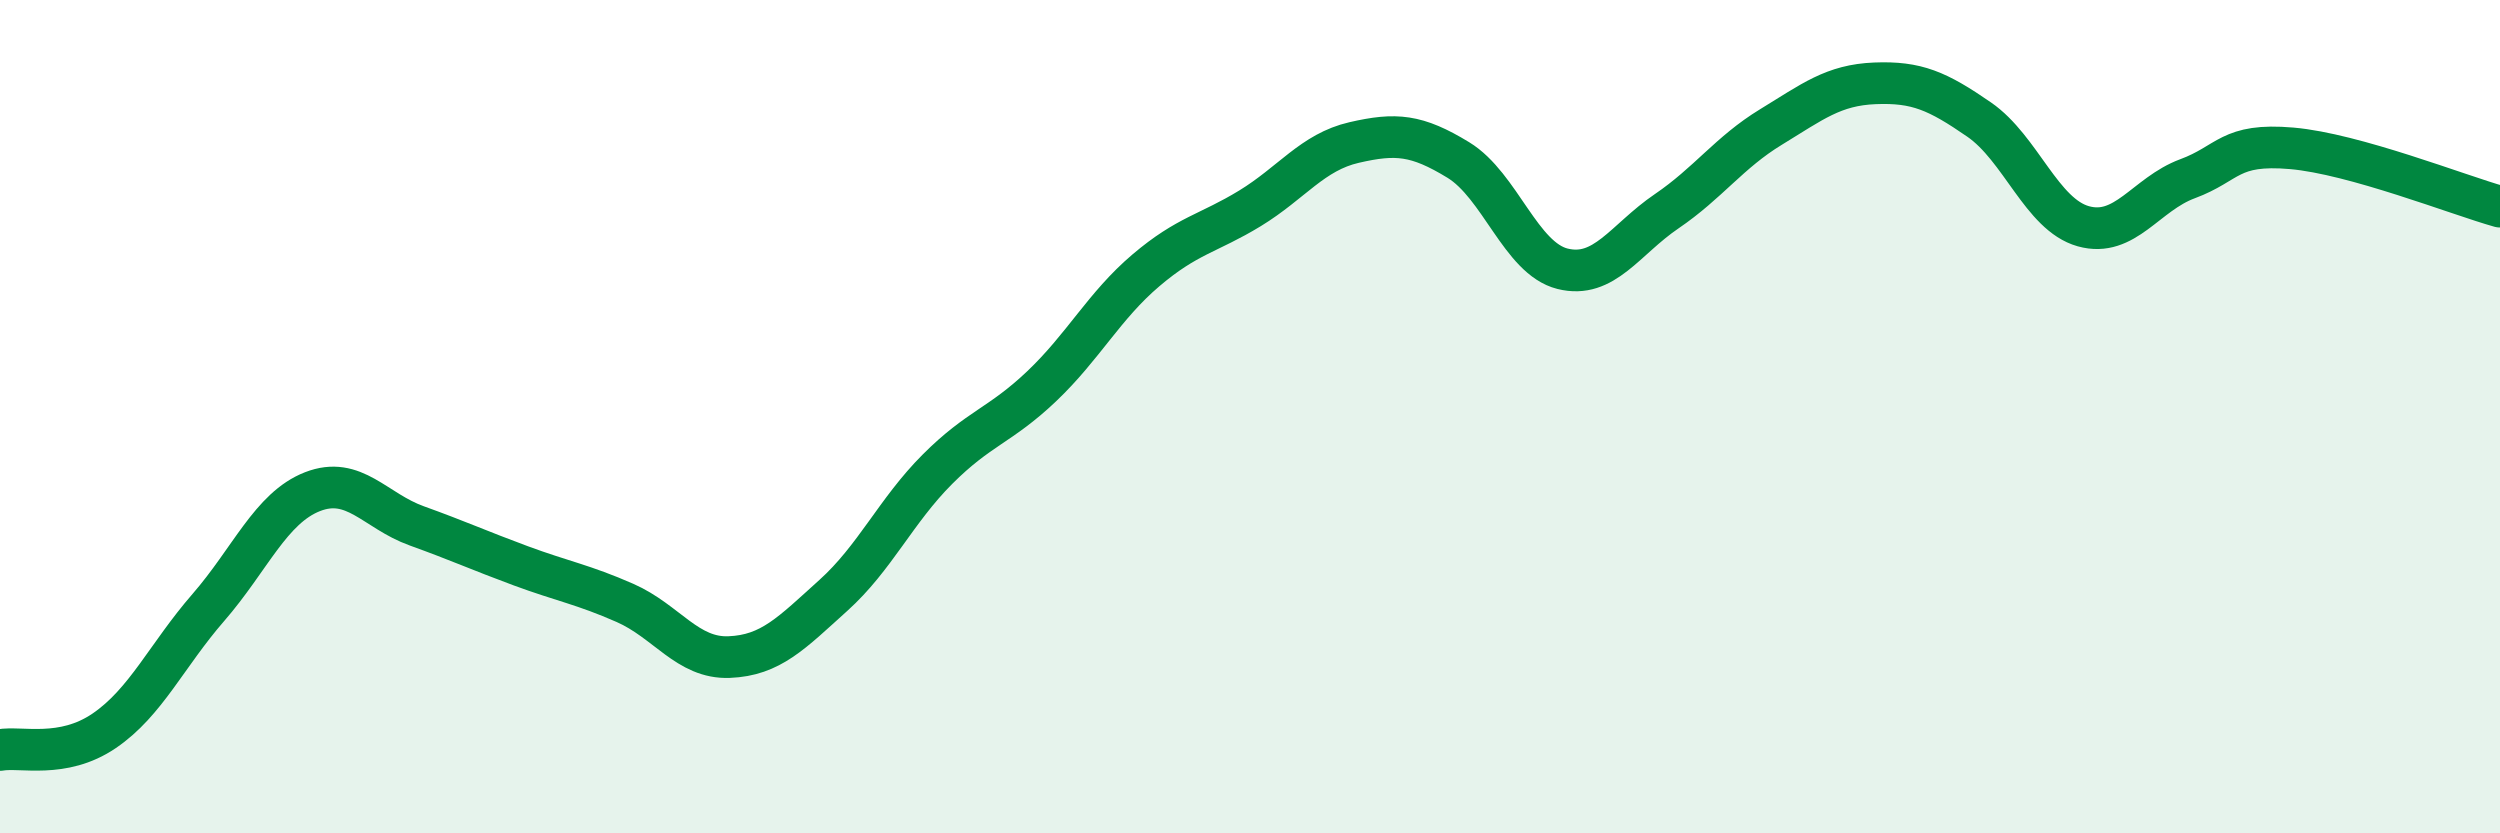
    <svg width="60" height="20" viewBox="0 0 60 20" xmlns="http://www.w3.org/2000/svg">
      <path
        d="M 0,18 C 0.5,17.91 1.5,18.22 2.5,17.54 C 3.5,16.86 4,15.73 5,14.58 C 6,13.43 6.5,12.19 7.5,11.8 C 8.5,11.41 9,12.26 10,12.62 C 11,12.98 11.5,13.21 12.5,13.58 C 13.5,13.95 14,14.03 15,14.47 C 16,14.91 16.5,15.81 17.5,15.77 C 18.5,15.73 19,15.19 20,14.29 C 21,13.39 21.5,12.26 22.5,11.26 C 23.5,10.26 24,10.22 25,9.27 C 26,8.32 26.5,7.34 27.5,6.49 C 28.5,5.64 29,5.61 30,5 C 31,4.39 31.5,3.65 32.5,3.42 C 33.5,3.19 34,3.23 35,3.84 C 36,4.45 36.5,6.2 37.5,6.45 C 38.5,6.7 39,5.75 40,5.07 C 41,4.39 41.5,3.66 42.5,3.05 C 43.5,2.44 44,2.04 45,2 C 46,1.96 46.5,2.18 47.5,2.87 C 48.5,3.56 49,5.15 50,5.43 C 51,5.71 51.5,4.66 52.5,4.29 C 53.5,3.92 53.5,3.43 55,3.56 C 56.5,3.69 59,4.68 60,4.96L60 20L0 20Z"
        fill="#008740"
        opacity="0.1"
        stroke-linecap="round"
        stroke-linejoin="round"
      />
      <path
        d="M 0,18 C 0.5,17.91 1.5,18.22 2.5,17.54 C 3.5,16.86 4,15.73 5,14.58 C 6,13.43 6.5,12.19 7.5,11.8 C 8.5,11.41 9,12.26 10,12.62 C 11,12.98 11.5,13.21 12.5,13.58 C 13.5,13.95 14,14.03 15,14.47 C 16,14.91 16.5,15.81 17.5,15.77 C 18.5,15.73 19,15.19 20,14.29 C 21,13.39 21.5,12.26 22.5,11.26 C 23.5,10.26 24,10.22 25,9.27 C 26,8.32 26.5,7.34 27.5,6.49 C 28.5,5.64 29,5.61 30,5 C 31,4.39 31.5,3.65 32.5,3.42 C 33.5,3.19 34,3.23 35,3.84 C 36,4.45 36.5,6.2 37.5,6.45 C 38.5,6.7 39,5.75 40,5.07 C 41,4.39 41.5,3.66 42.5,3.05 C 43.5,2.44 44,2.04 45,2 C 46,1.96 46.5,2.18 47.5,2.87 C 48.5,3.56 49,5.15 50,5.43 C 51,5.71 51.5,4.66 52.5,4.29 C 53.5,3.92 53.5,3.43 55,3.56 C 56.5,3.69 59,4.68 60,4.96"
        stroke="#008740"
        stroke-width="1"
        fill="none"
        stroke-linecap="round"
        stroke-linejoin="round"
      />
    </svg>
  